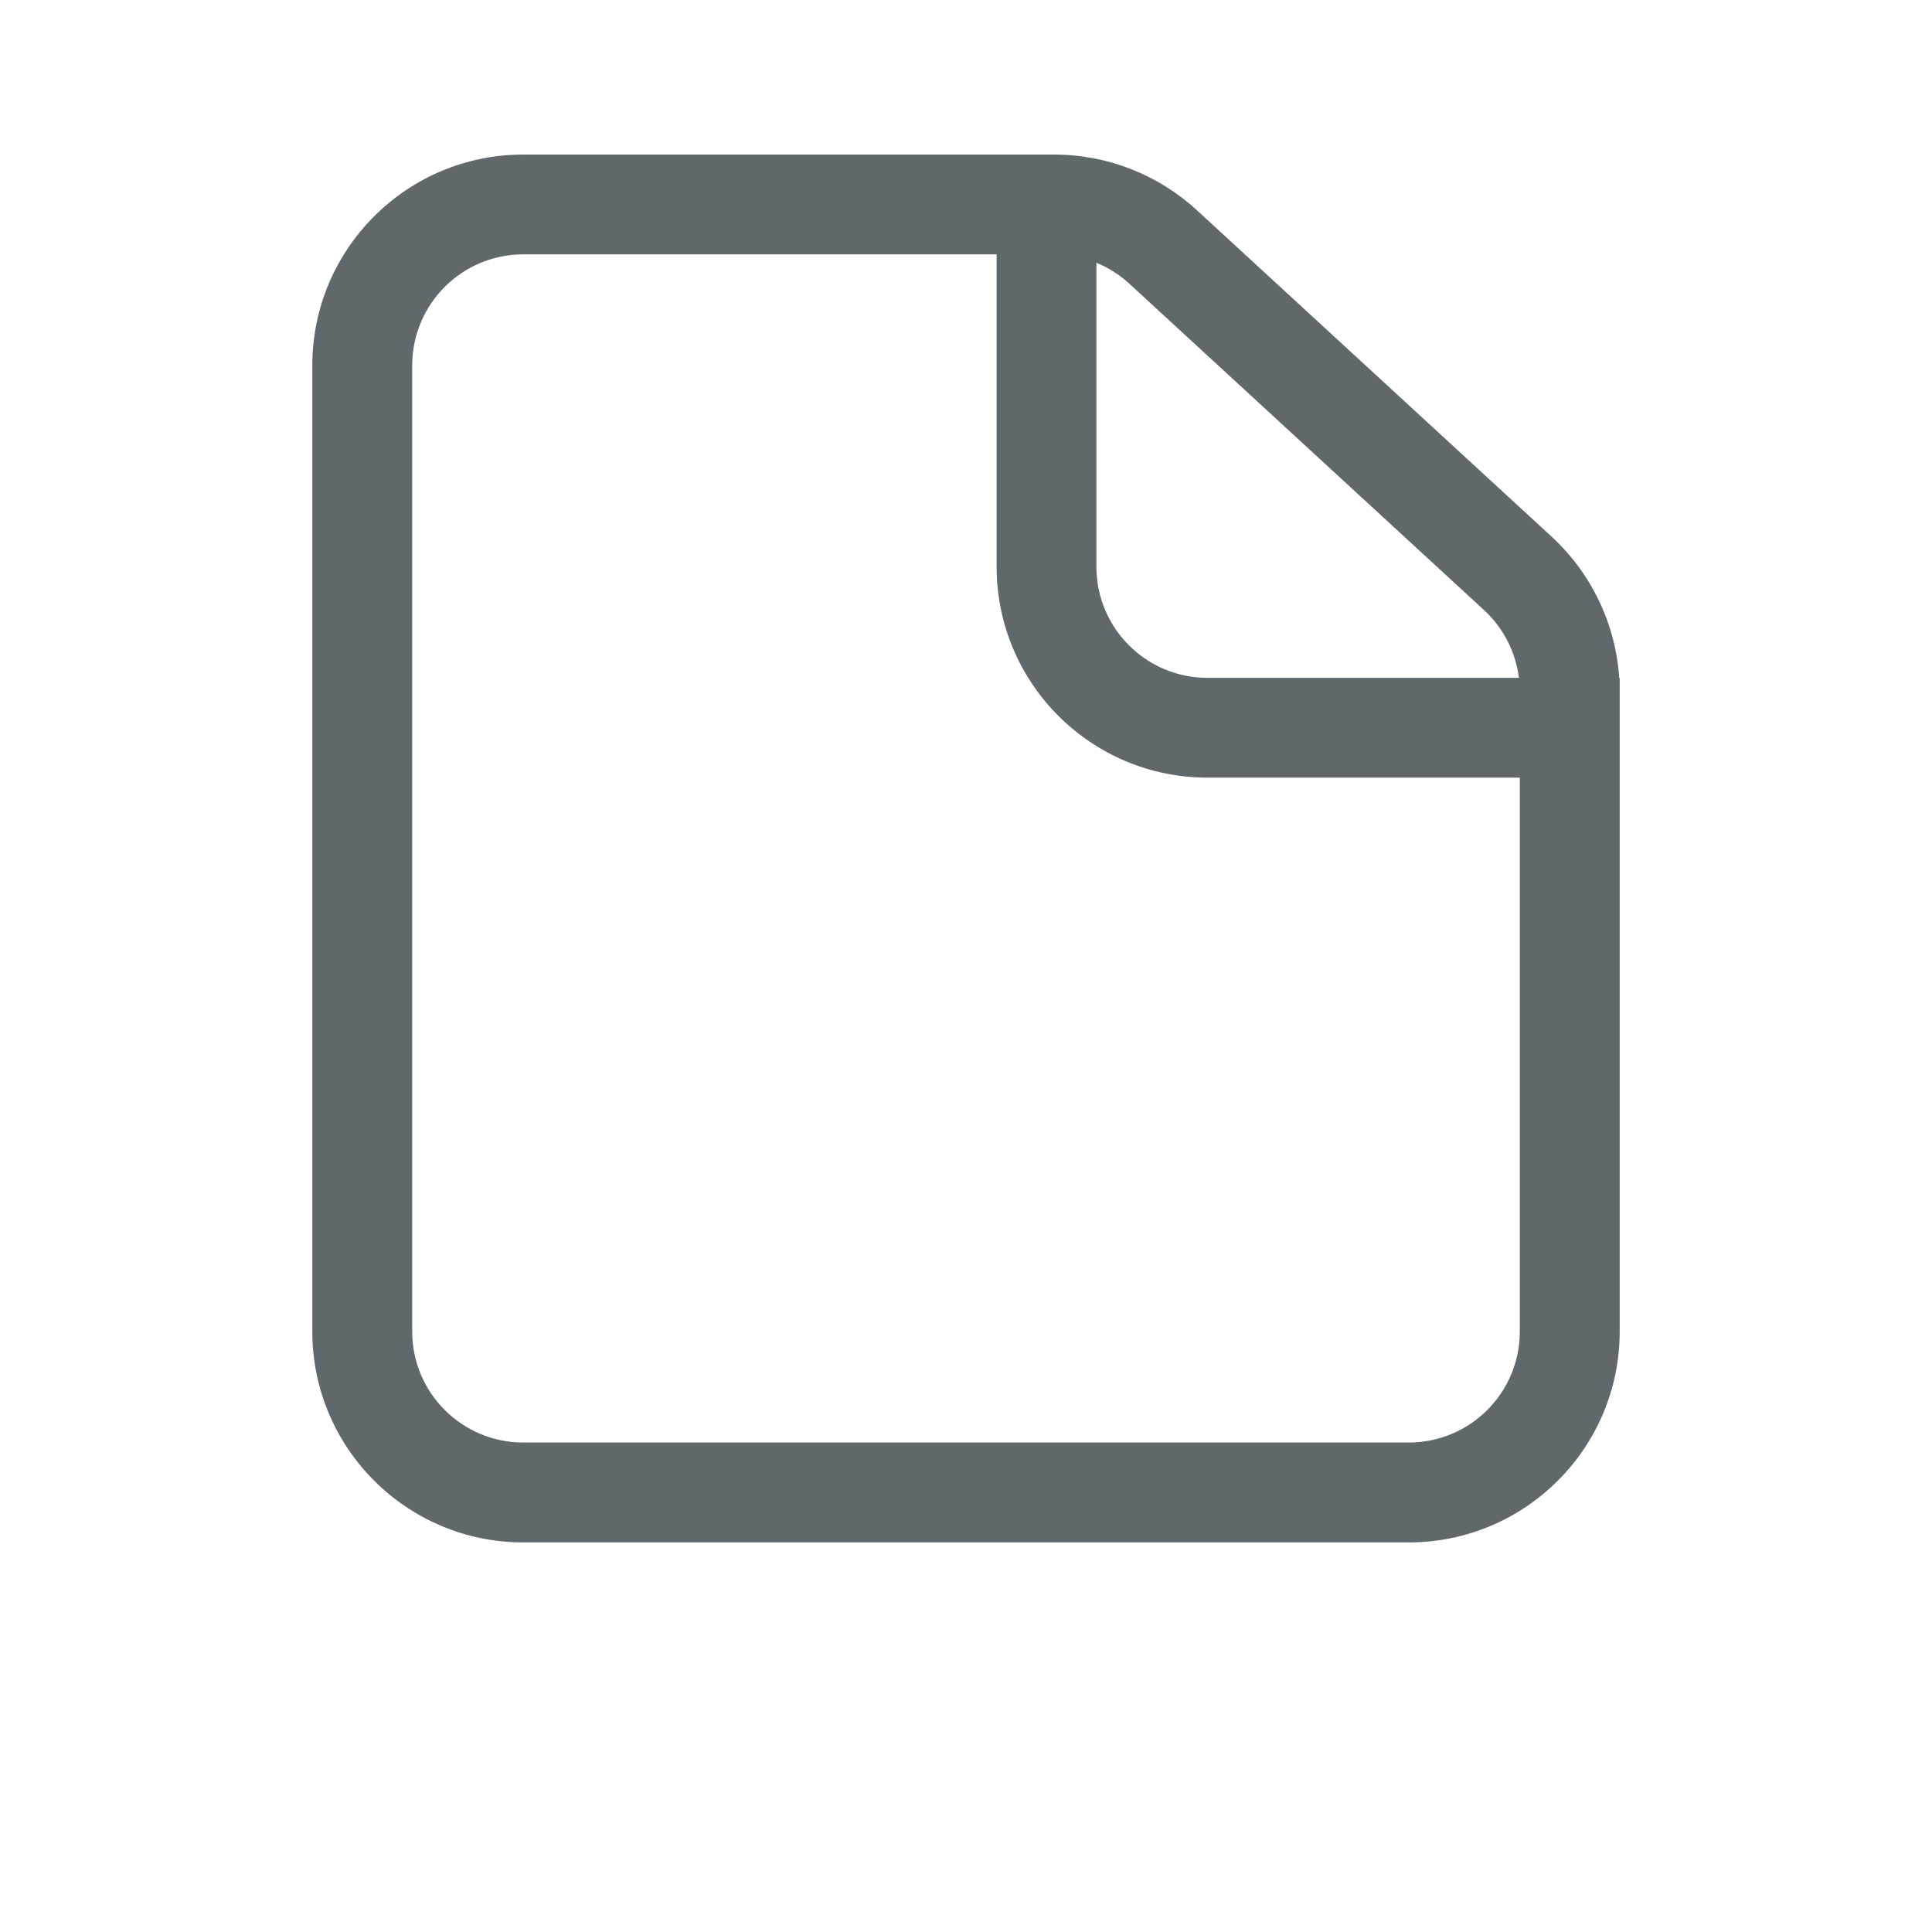 <svg width="20" height="20" viewBox="0 1 20 20" fill="none" xmlns="http://www.w3.org/2000/svg">
    <path d="M3.333 4.783C3.333 3.633 4.266 2.7 5.417 2.7H10.912C11.435 2.7 11.939 2.896 12.323 3.25L15.994 6.629C16.412 7.013 16.654 7.551 16.666 8.117H16.667V8.162V8.95V14.783C16.667 15.934 15.734 16.867 14.584 16.867H5.417C4.266 16.867 3.333 15.934 3.333 14.783V4.783ZM15.833 8.117C15.821 7.784 15.676 7.468 15.43 7.242L11.759 3.864C11.613 3.729 11.438 3.633 11.25 3.58V6.867C11.25 7.557 11.81 8.117 12.5 8.117H15.833ZM10.417 3.533H5.417C4.726 3.533 4.167 4.093 4.167 4.783V14.783C4.167 15.474 4.726 16.033 5.417 16.033H14.584C15.274 16.033 15.834 15.474 15.834 14.783V8.95H12.5C11.35 8.95 10.417 8.017 10.417 6.867V3.533Z" fill="#60686C"/>
    <path fill-rule="evenodd" clip-rule="evenodd" d="M3.233 4.783C3.233 3.578 4.211 2.6 5.417 2.6H10.912C11.46 2.6 11.988 2.806 12.391 3.177L16.062 6.555C16.475 6.936 16.725 7.46 16.762 8.017H16.767V14.783C16.767 15.989 15.789 16.967 14.583 16.967H5.417C4.211 16.967 3.233 15.989 3.233 14.783V4.783ZM16.567 8.14L16.566 8.119C16.555 7.58 16.324 7.068 15.926 6.702L12.255 3.324C11.889 2.987 11.41 2.8 10.912 2.8H5.417C4.321 2.8 3.433 3.688 3.433 4.783V14.783C3.433 15.879 4.321 16.767 5.417 16.767H14.583C15.679 16.767 16.567 15.879 16.567 14.783V8.14ZM5.417 3.633C4.782 3.633 4.267 4.148 4.267 4.783V14.783C4.267 15.418 4.782 15.933 5.417 15.933H14.583C15.219 15.933 15.733 15.418 15.733 14.783V9.05H12.5C11.294 9.05 10.317 8.072 10.317 6.867V3.633H5.417ZM4.067 4.783C4.067 4.038 4.671 3.433 5.417 3.433H10.517V6.867C10.517 7.962 11.405 8.85 12.5 8.85H15.933V14.783C15.933 15.529 15.329 16.133 14.583 16.133H5.417C4.671 16.133 4.067 15.529 4.067 14.783V4.783ZM11.15 3.448L11.277 3.484C11.48 3.541 11.669 3.645 11.827 3.79L15.498 7.168C15.763 7.413 15.92 7.753 15.932 8.113L15.936 8.217H12.5C11.755 8.217 11.15 7.612 11.15 6.867V3.448ZM11.35 3.72V6.867C11.35 7.502 11.865 8.017 12.5 8.017H15.724C15.69 7.749 15.563 7.5 15.362 7.315L11.691 3.937C11.59 3.844 11.475 3.771 11.35 3.72Z" fill="#60686C"/>
</svg>
